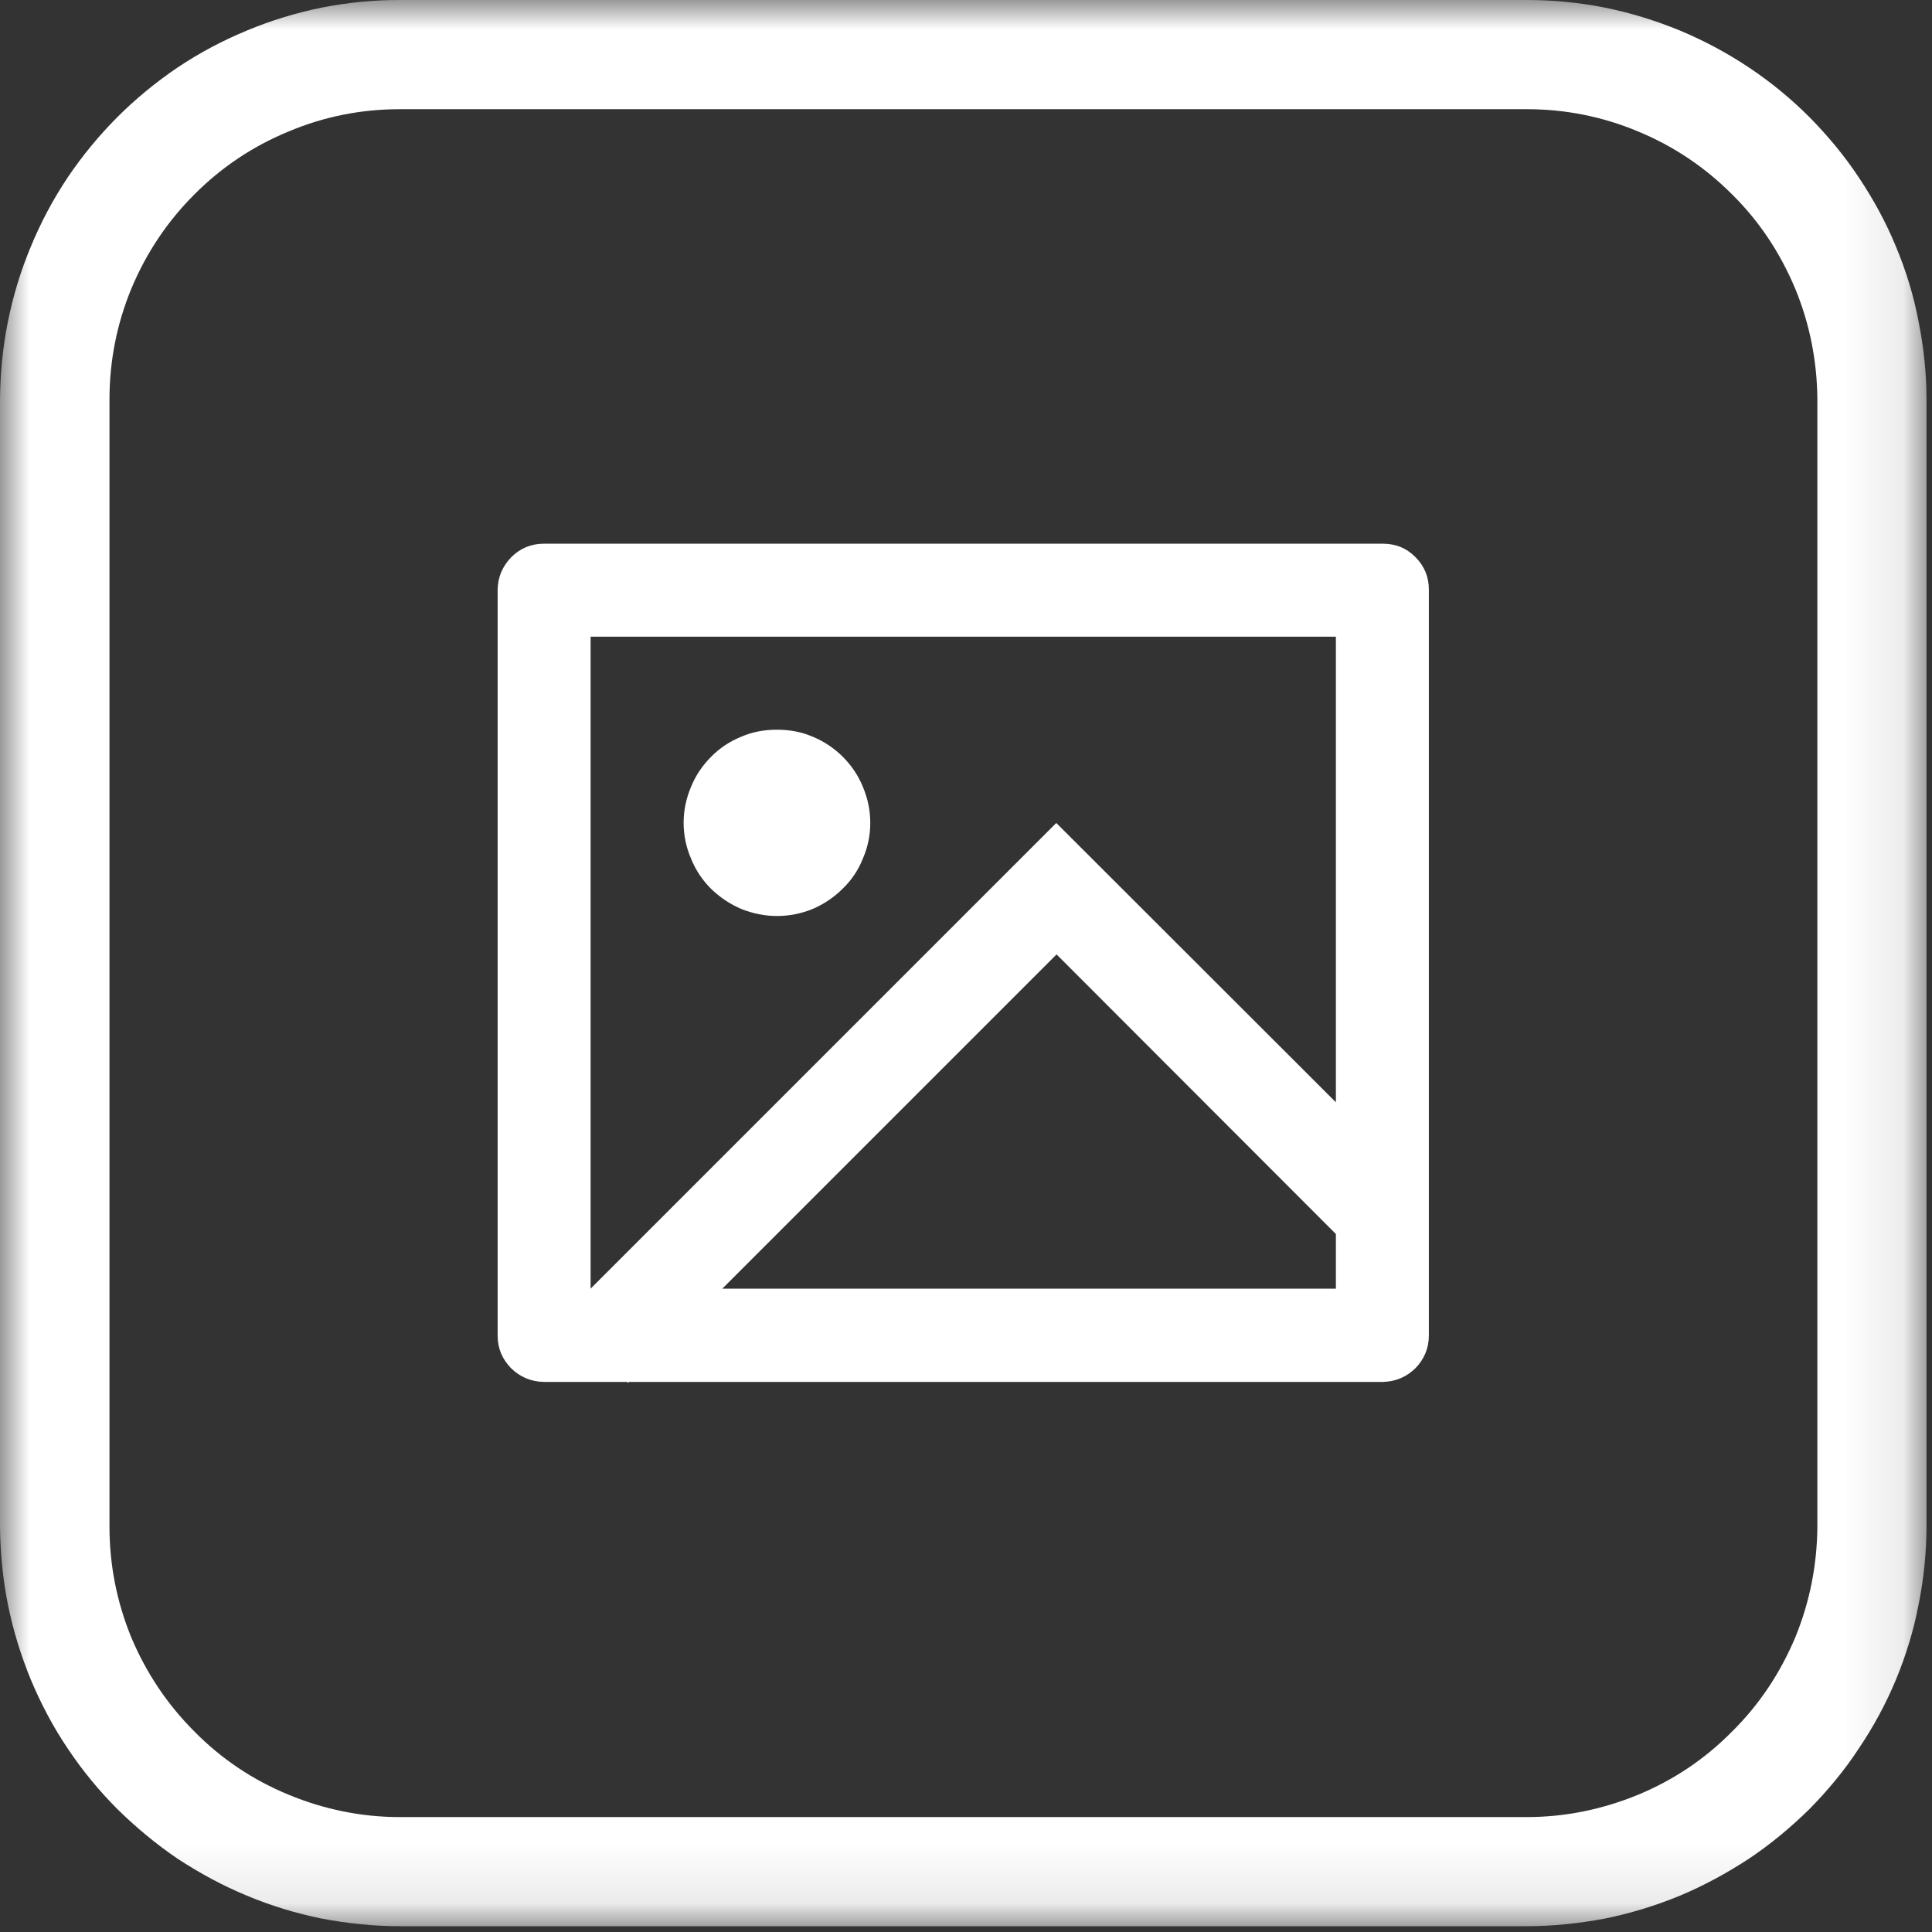 <svg width="33" height="33" viewBox="0 0 33 33" fill="none" xmlns="http://www.w3.org/2000/svg">
<rect x="0" y="0" width="33" height="33" fill="#333333" stroke="none"/>
<mask id="mask0_21_137" style="mask-type:luminance" maskUnits="userSpaceOnUse" x="0" y="0" width="33" height="33">
<path d="M0 0H32.906V32.901H0V0Z" fill="white"/>
</mask>
<g mask="url(#mask0_21_137)">
<path d="M26.078 32.901H6.828C6.38 32.901 5.938 32.854 5.495 32.771C5.057 32.682 4.63 32.552 4.219 32.38C3.802 32.208 3.411 31.995 3.036 31.75C2.667 31.5 2.323 31.213 2.005 30.901C1.688 30.583 1.406 30.24 1.156 29.865C0.906 29.495 0.698 29.099 0.526 28.688C0.354 28.271 0.224 27.844 0.135 27.406C0.047 26.969 0.005 26.521 0 26.073V6.823C0.005 6.375 0.047 5.932 0.135 5.495C0.224 5.052 0.354 4.625 0.526 4.214C0.698 3.797 0.906 3.406 1.156 3.031C1.406 2.661 1.688 2.318 2.005 2C2.323 1.682 2.667 1.401 3.036 1.151C3.411 0.901 3.802 0.693 4.219 0.521C4.63 0.349 5.057 0.219 5.495 0.13C5.938 0.042 6.38 0 6.828 0H26.078C26.526 0 26.969 0.042 27.412 0.13C27.849 0.219 28.276 0.349 28.693 0.521C29.104 0.693 29.495 0.901 29.87 1.151C30.245 1.401 30.588 1.682 30.906 2C31.219 2.318 31.505 2.661 31.75 3.031C32 3.406 32.214 3.797 32.385 4.214C32.557 4.625 32.688 5.052 32.771 5.495C32.859 5.932 32.906 6.375 32.906 6.823V26.073C32.906 26.521 32.859 26.969 32.771 27.406C32.688 27.844 32.557 28.271 32.385 28.688C32.214 29.099 32 29.495 31.75 29.865C31.505 30.24 31.219 30.583 30.906 30.901C30.588 31.213 30.245 31.5 29.87 31.75C29.495 31.995 29.104 32.208 28.693 32.38C28.276 32.552 27.849 32.682 27.412 32.771C26.969 32.854 26.526 32.901 26.078 32.901ZM6.828 1.865C6.172 1.865 5.536 1.99 4.932 2.245C4.323 2.495 3.786 2.854 3.323 3.318C2.859 3.781 2.5 4.318 2.245 4.927C1.995 5.531 1.87 6.167 1.87 6.823V26.073C1.87 26.734 1.995 27.365 2.245 27.974C2.5 28.578 2.859 29.115 3.323 29.578C3.786 30.047 4.323 30.406 4.932 30.656C5.536 30.906 6.172 31.037 6.828 31.037H26.078C26.734 31.037 27.37 30.906 27.979 30.656C28.583 30.406 29.12 30.047 29.583 29.578C30.052 29.115 30.406 28.578 30.662 27.974C30.912 27.365 31.037 26.734 31.042 26.073V6.823C31.037 6.167 30.912 5.531 30.662 4.927C30.406 4.318 30.052 3.781 29.583 3.318C29.12 2.854 28.583 2.495 27.979 2.245C27.37 1.99 26.734 1.865 26.078 1.865H6.828Z" fill="white"/>
</g>
<path d="M10.745 23.604L10.729 23.62L10.713 23.604H9.286C9.068 23.599 8.885 23.521 8.729 23.37C8.578 23.214 8.5 23.031 8.5 22.812V10.068C8.505 9.854 8.583 9.672 8.734 9.516C8.885 9.365 9.073 9.287 9.286 9.287H23.62C23.838 9.287 24.021 9.359 24.177 9.516C24.328 9.667 24.406 9.854 24.406 10.068V22.812C24.406 23.026 24.328 23.214 24.177 23.37C24.021 23.521 23.838 23.599 23.62 23.604H10.745ZM22.818 18.828V10.875H10.088V22.011L18.042 14.057L22.818 18.828ZM22.818 21.078L18.047 16.302L12.338 22.011H22.818V21.078ZM13.271 15.646C13.062 15.646 12.859 15.604 12.662 15.526C12.469 15.443 12.297 15.328 12.146 15.182C11.995 15.031 11.88 14.859 11.802 14.662C11.719 14.469 11.677 14.266 11.677 14.052C11.677 13.844 11.719 13.641 11.802 13.443C11.88 13.25 11.995 13.078 12.146 12.927C12.292 12.776 12.469 12.662 12.662 12.583C12.854 12.5 13.057 12.464 13.271 12.464C13.484 12.464 13.688 12.5 13.88 12.583C14.073 12.662 14.25 12.781 14.396 12.927C14.547 13.078 14.662 13.25 14.74 13.443C14.823 13.641 14.865 13.844 14.865 14.057C14.865 14.266 14.823 14.469 14.74 14.662C14.662 14.859 14.547 15.031 14.396 15.177C14.245 15.328 14.073 15.443 13.88 15.526C13.688 15.604 13.484 15.646 13.271 15.646Z" fill="white"/>
</svg>

